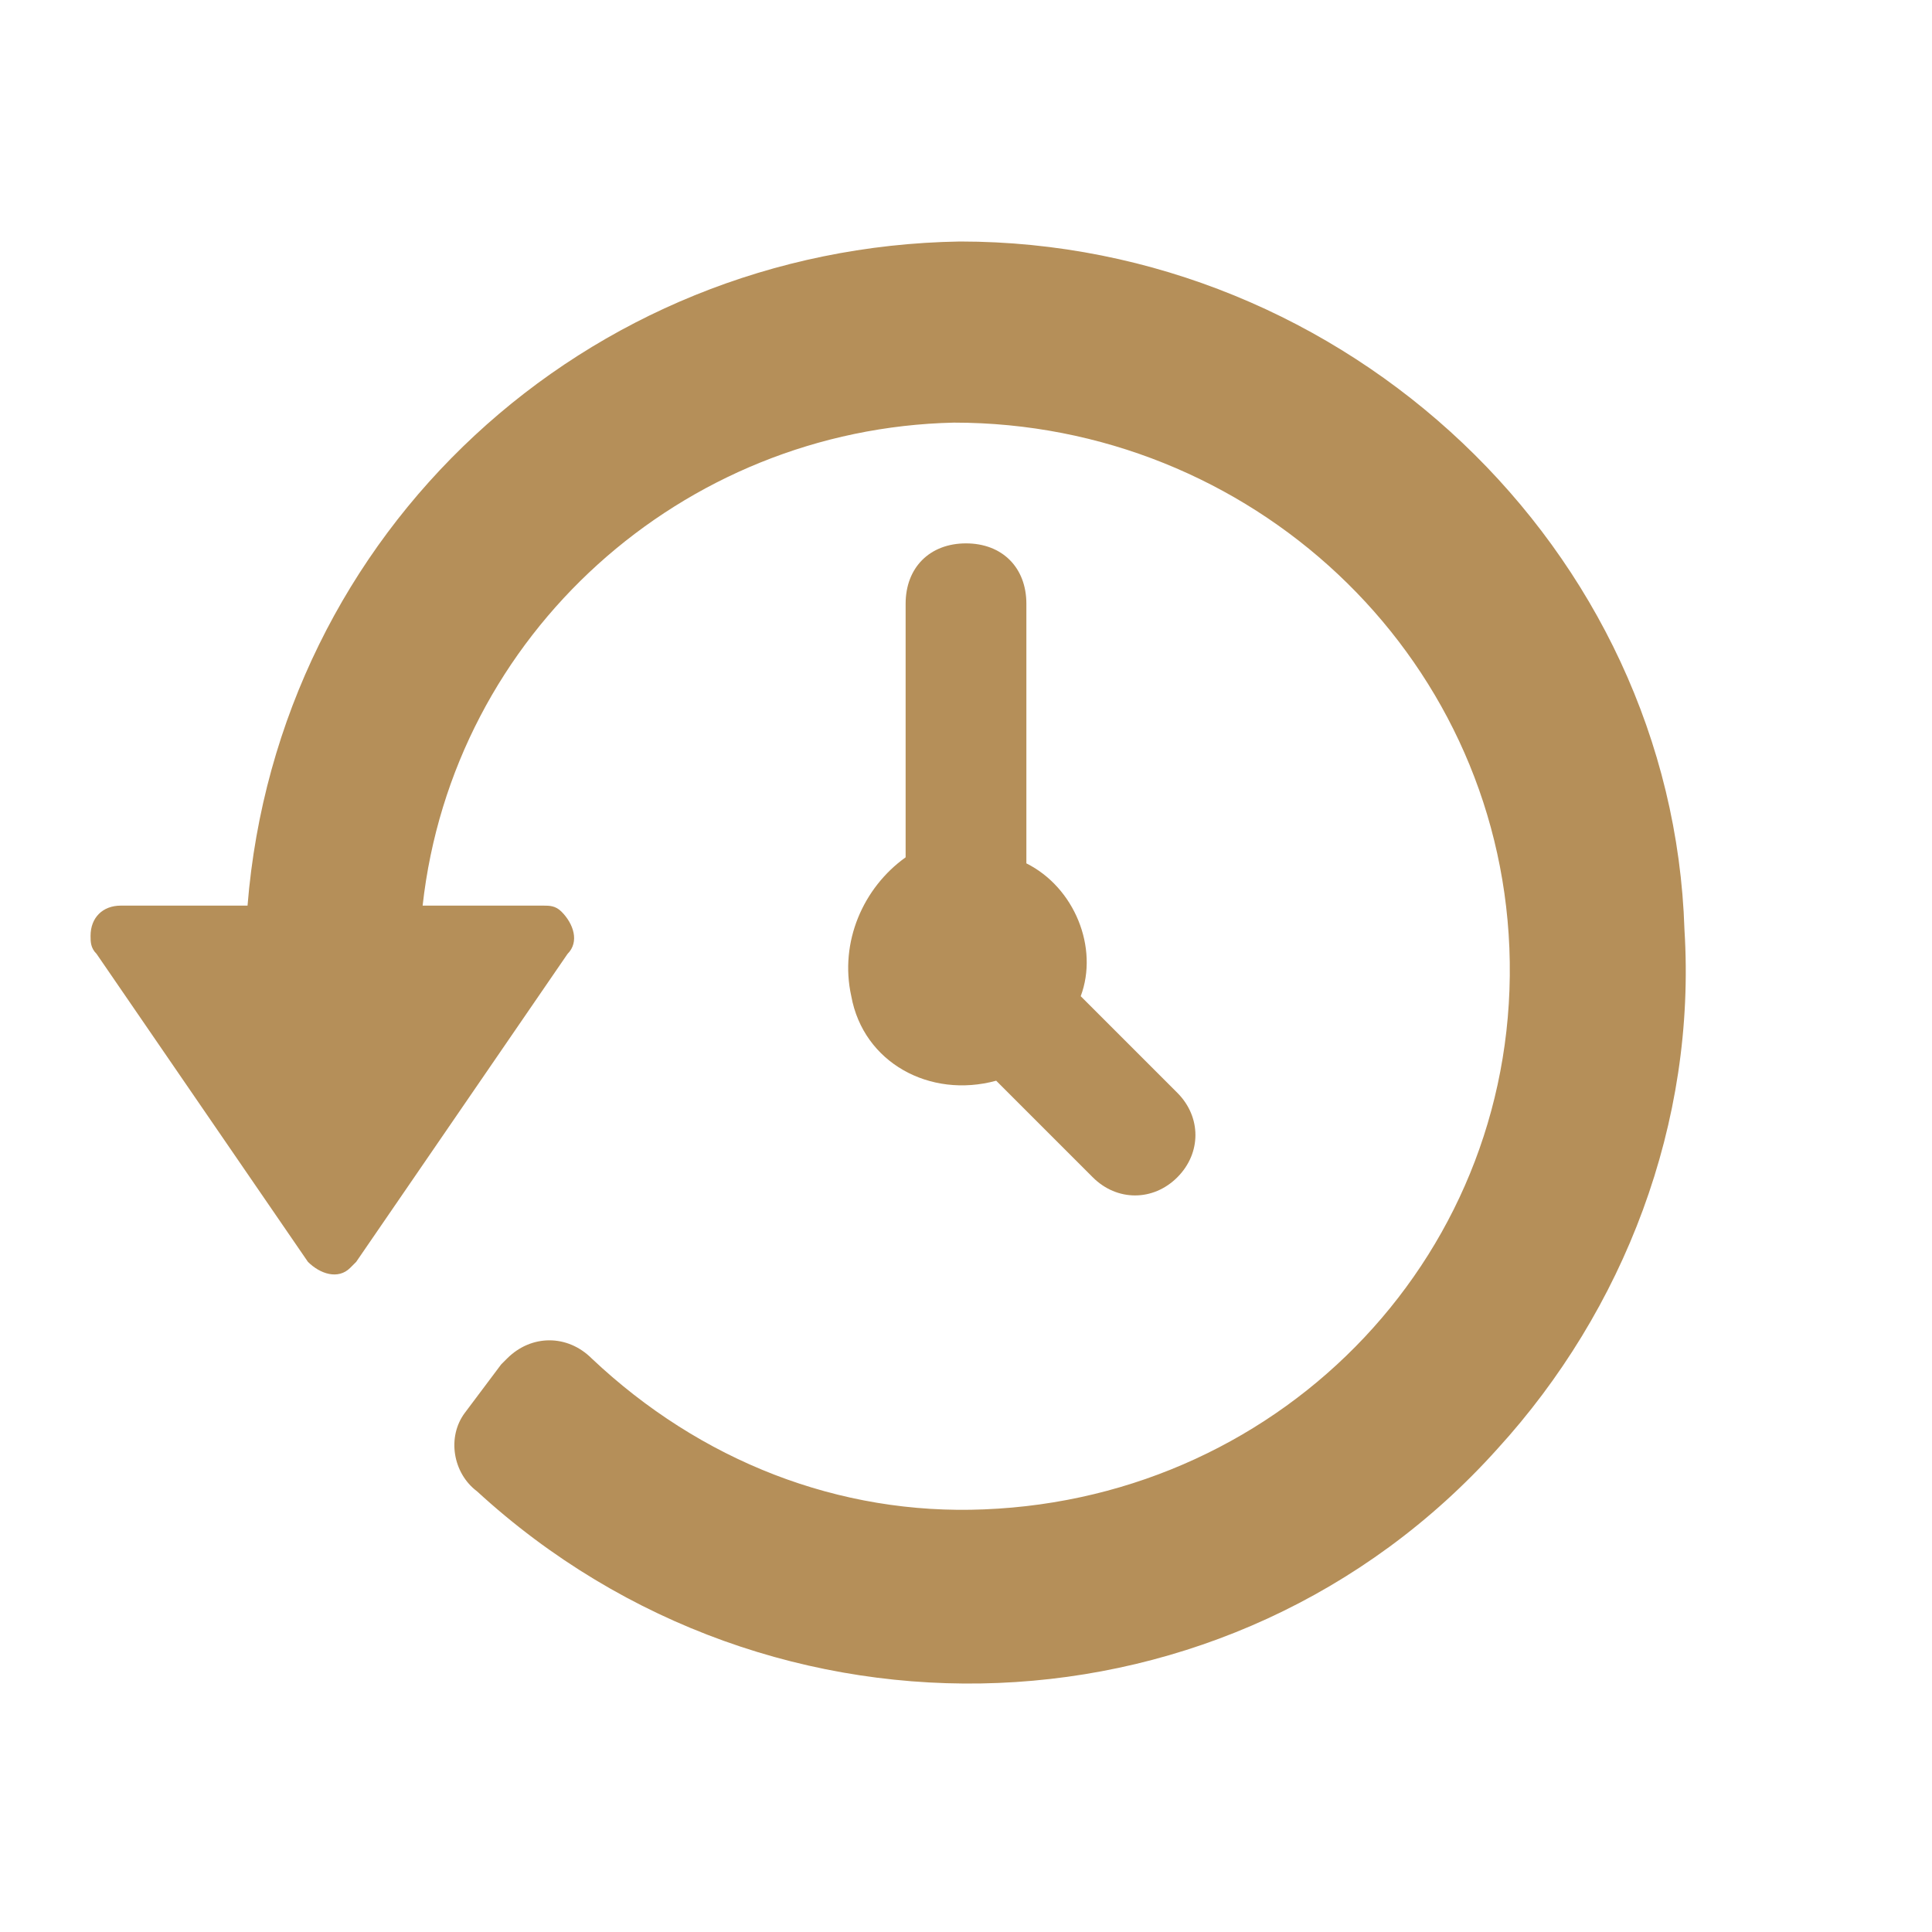 <?xml version="1.0" encoding="utf-8"?>
<!-- Generator: Adobe Illustrator 26.3.1, SVG Export Plug-In . SVG Version: 6.00 Build 0)  -->
<svg version="1.1" id="glyphicons-basic" xmlns="http://www.w3.org/2000/svg" xmlns:xlink="http://www.w3.org/1999/xlink" x="0px"
	 y="0px" viewBox="0 0 32 32" style="enable-background:new 0 0 32 32;" xml:space="preserve">
<style type="text/css">
	.st0{fill:#B58F59;}
</style>
<path id="history" class="st0" d="M17,10v4.3c0.8,0.4,1.2,1.4,0.9,2.2l1.6,1.6c0.4,0.4,0.4,1,0,1.4c-0.4,0.4-1,0.4-1.4,0l-1.6-1.6
	c-1.1,0.3-2.2-0.3-2.4-1.4c-0.2-0.9,0.2-1.8,0.9-2.3V10c0-0.6,0.4-1,1-1C16.6,9,17,9.4,17,10C17,10,17,10,17,10L17,10z M15.9,4
	C9.7,4.1,4.6,8.8,4.1,15H2c-0.3,0-0.5,0.2-0.5,0.5c0,0.1,0,0.2,0.1,0.3l3.5,5.1c0.2,0.2,0.5,0.3,0.7,0.1c0,0,0.1-0.1,0.1-0.1
	l3.5-5.1c0.2-0.2,0.1-0.5-0.1-0.7C9.2,15,9.1,15,9,15h-2c0.5-4.5,4.3-7.9,8.8-8c4.9,0,9,3.8,9.2,8.7c0.2,5-3.7,9.1-8.7,9.3
	c-2.4,0.1-4.7-0.8-6.5-2.5c-0.4-0.4-1-0.4-1.4,0c0,0-0.1,0.1-0.1,0.1l-0.6,0.8c-0.3,0.4-0.2,1,0.2,1.3c4.9,4.5,12.5,4.2,16.9-0.7
	c2.1-2.3,3.3-5.4,3.1-8.6C27.7,9.1,22.3,4,15.9,4z"/>
</svg>
